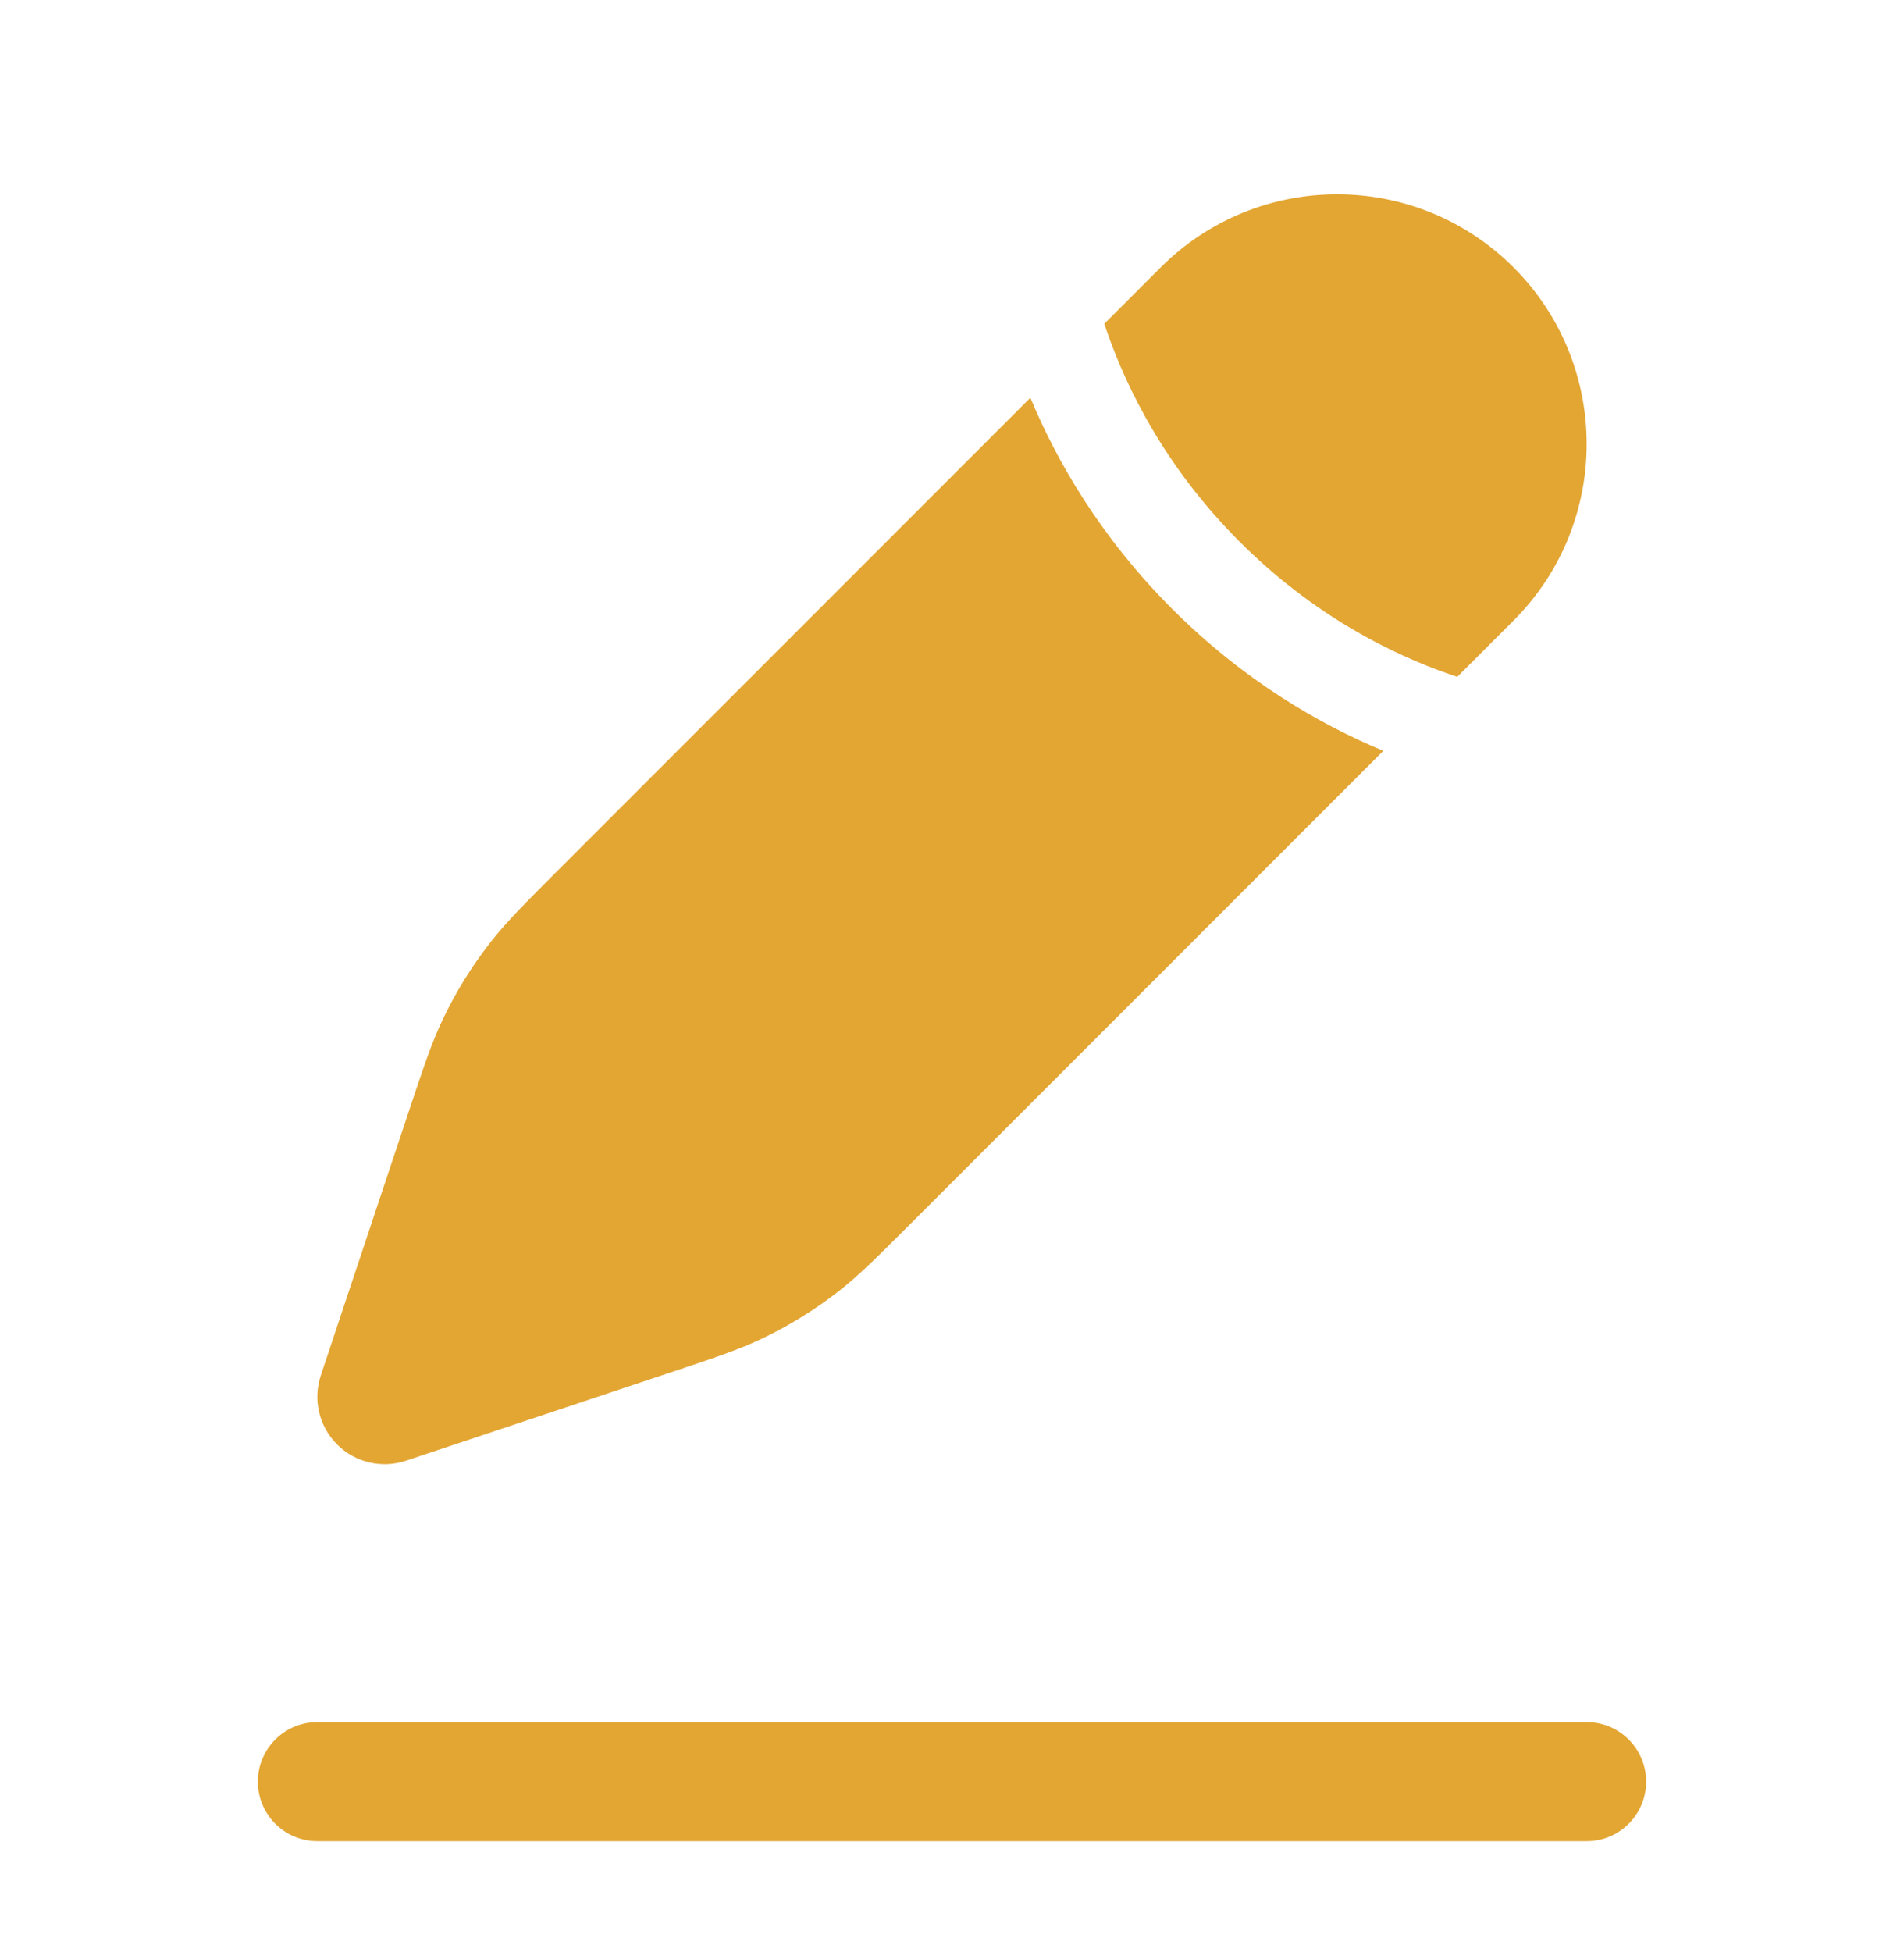 <svg xmlns="http://www.w3.org/2000/svg" fill="none" viewBox="0 0 40 41" height="41" width="40">
<path fill="#E3A633" d="M5.417 37.414C5.417 36.724 5.976 36.164 6.667 36.164H33.333C34.024 36.164 34.583 36.724 34.583 37.414C34.583 38.104 34.024 38.664 33.333 38.664H6.667C5.976 38.664 5.417 38.104 5.417 37.414Z" clip-rule="evenodd" fill-rule="evenodd"></path>
<path fill="#E3A633" d="M17.622 27.114C18.046 26.783 18.431 26.398 19.2 25.629L29.061 15.768C27.719 15.209 26.13 14.292 24.626 12.788C23.123 11.285 22.205 9.695 21.646 8.353L11.785 18.214L11.785 18.214C11.016 18.983 10.631 19.368 10.3 19.793C9.91 20.293 9.575 20.834 9.302 21.407C9.07 21.893 8.898 22.409 8.554 23.442L6.739 28.886C6.57 29.394 6.702 29.954 7.081 30.333C7.46 30.712 8.02 30.844 8.528 30.675L13.972 28.86C15.005 28.516 15.521 28.344 16.007 28.112C16.58 27.839 17.121 27.505 17.622 27.114Z"></path>
<path fill="#E3A633" d="M31.798 13.031C33.845 10.984 33.845 7.664 31.798 5.616C29.75 3.569 26.43 3.569 24.383 5.616L23.2 6.799C23.216 6.848 23.233 6.898 23.25 6.948C23.684 8.197 24.502 9.835 26.041 11.374C27.579 12.913 29.217 13.731 30.467 14.164C30.517 14.181 30.566 14.198 30.615 14.214L31.798 13.031Z"></path>
</svg>
